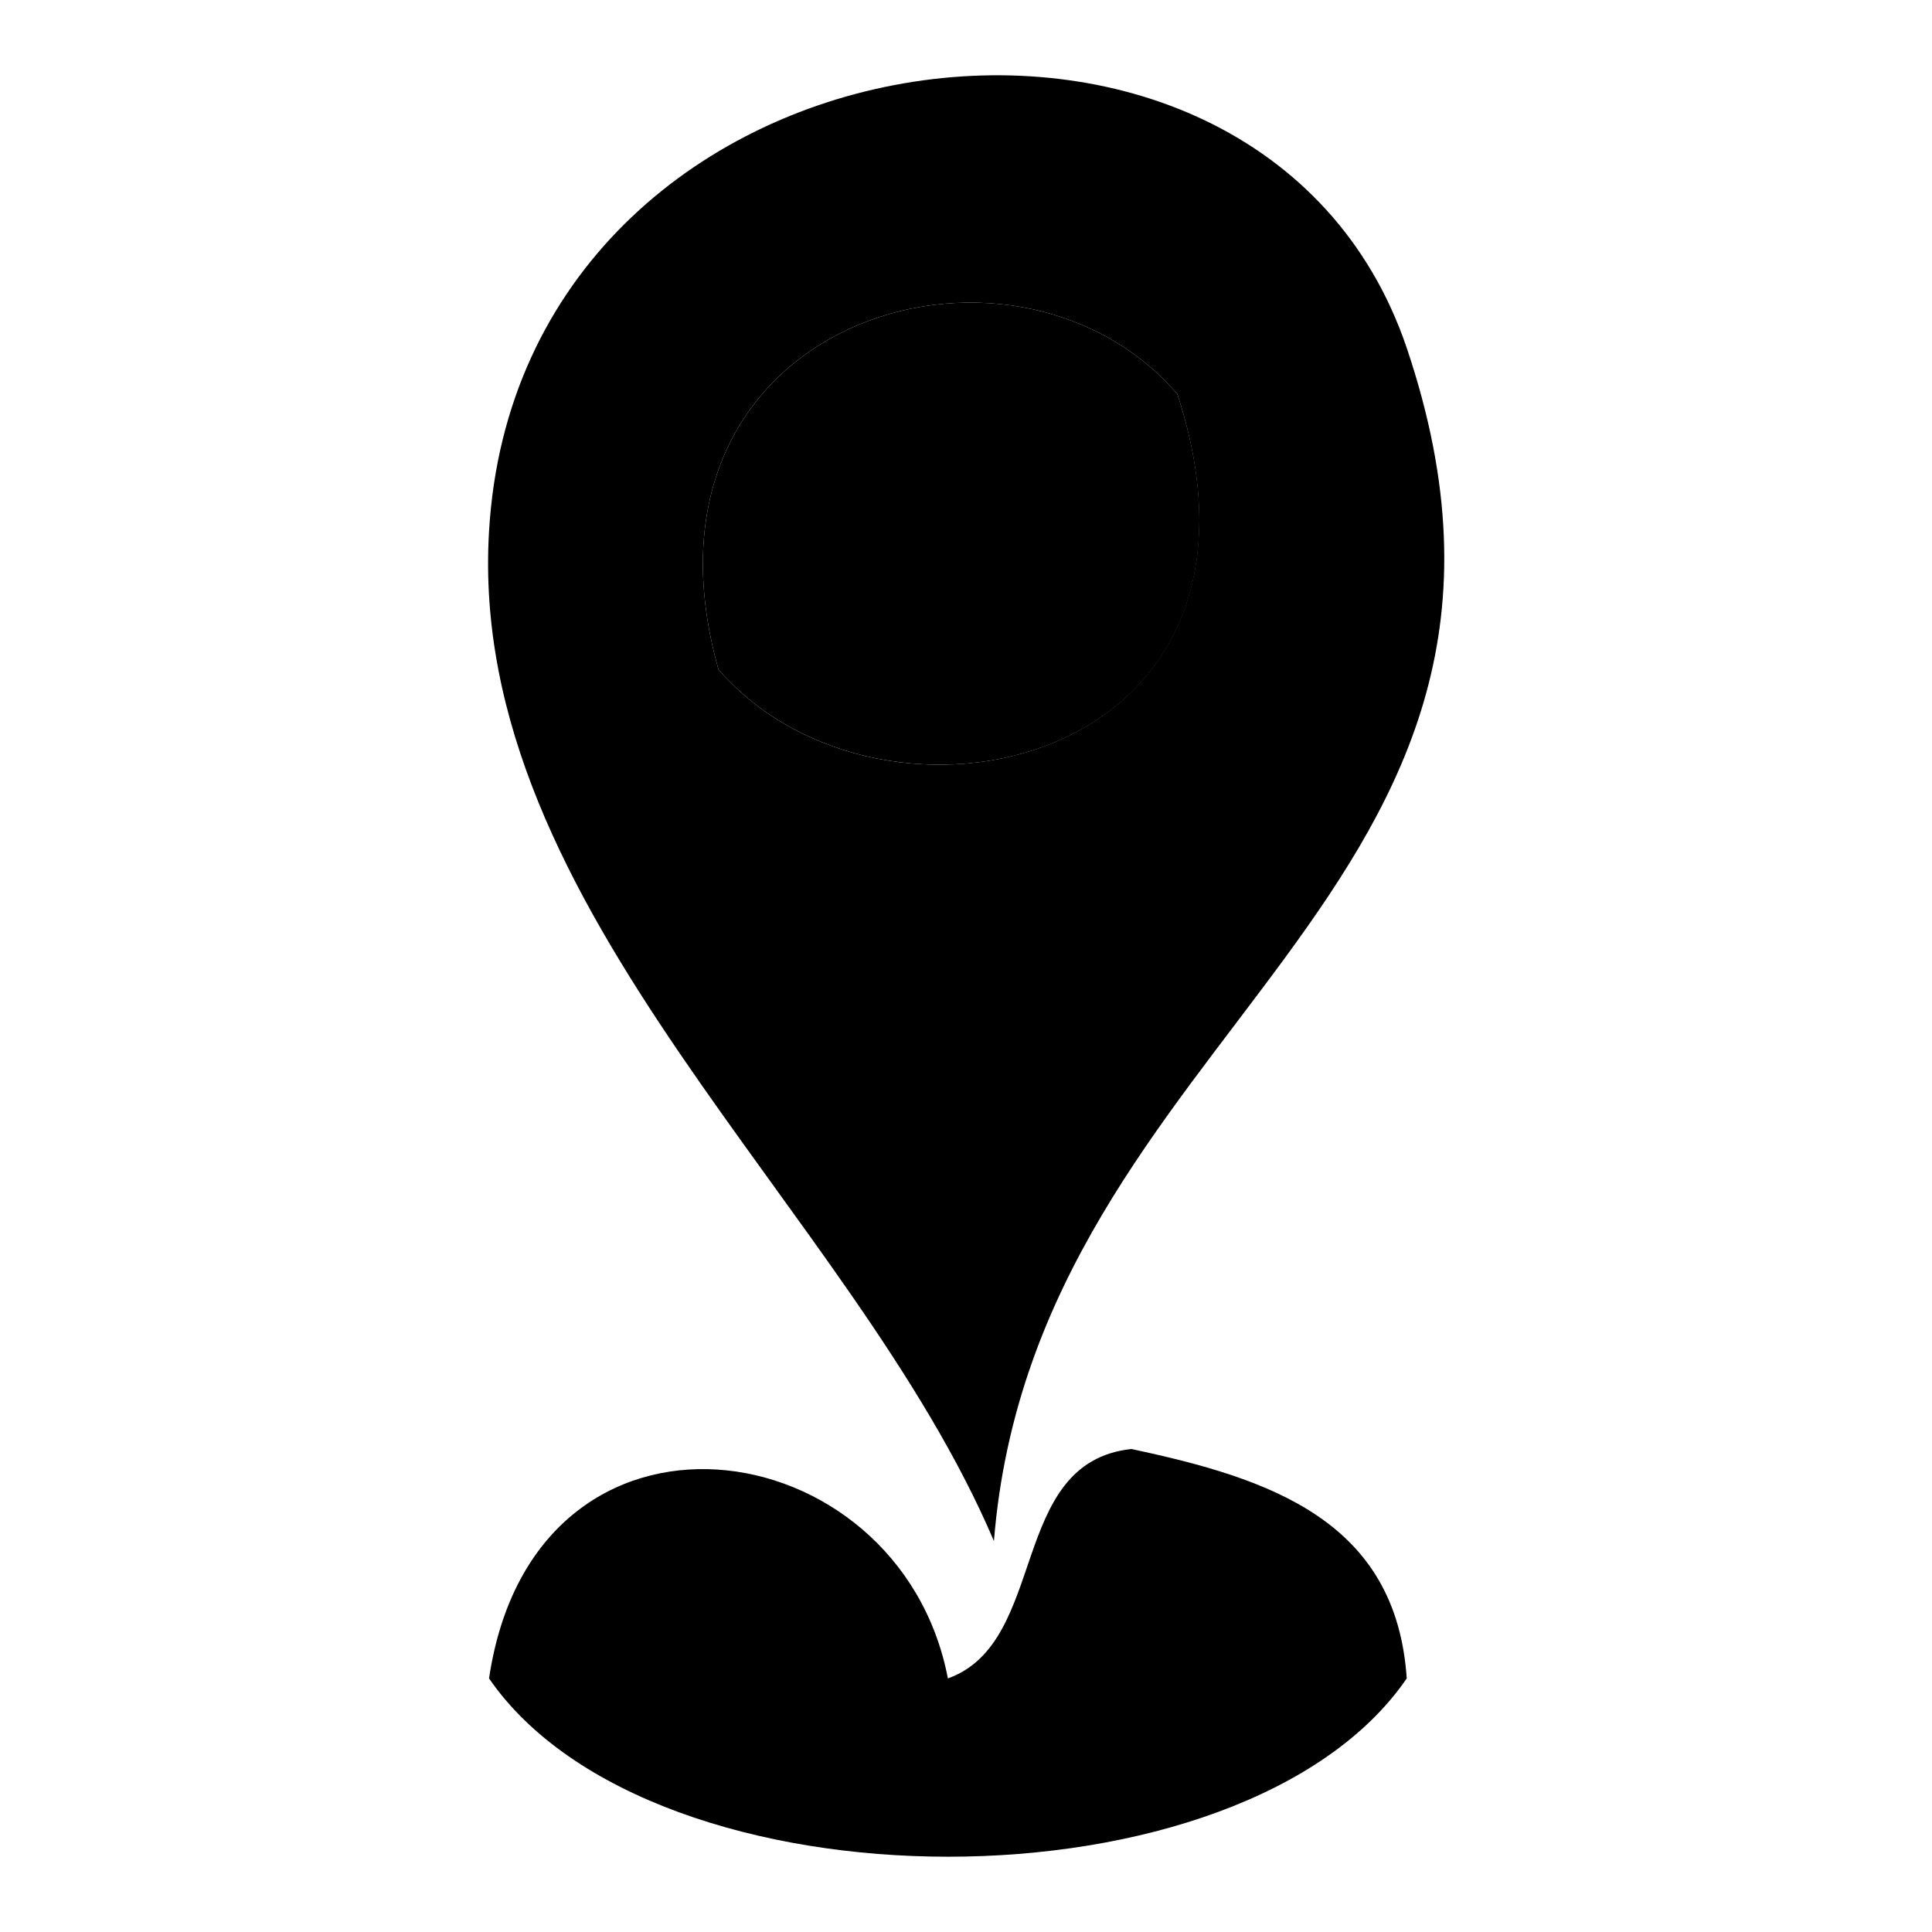 <?xml version="1.0" encoding="utf-8"?>
<!-- Svg Vector Icons : http://www.onlinewebfonts.com/icon -->
<!DOCTYPE svg PUBLIC "-//W3C//DTD SVG 1.1//EN" "http://www.w3.org/Graphics/SVG/1.1/DTD/svg11.dtd">
<svg version="1.1" xmlns="http://www.w3.org/2000/svg" xmlns:xlink="http://www.w3.org/1999/xlink" x="0px" y="0px" viewBox="0 0 256 256" enable-background="new 0 0 256 256" xml:space="preserve">
<g><g><path fill="#000000" d="M131.7,204.2C112.9,160,61.8,120.7,64.8,70.4c4-68.3,102.1-81.9,121.6-24.3C210.9,118.8,137.2,136.1,131.7,204.2L131.7,204.2z M95.2,88.7c21.6,25,76.9,12.9,60.8-36.5C134,26.8,82.2,42.5,95.2,88.7z"/><path fill="#000000" d="M156,52.2c16.2,49.4-39.2,61.5-60.8,36.5C82.2,42.5,134,26.8,156,52.2z"/><path fill="#000000" d="M125.6,222.4c13.4-4.8,7.9-28.6,24.3-30.4c18.4,3.9,35.1,9.5,36.5,30.4c-21.6,31.5-99.9,31.5-121.6,0C70.8,182,119.2,189,125.6,222.4L125.6,222.4z"/></g></g>
</svg>